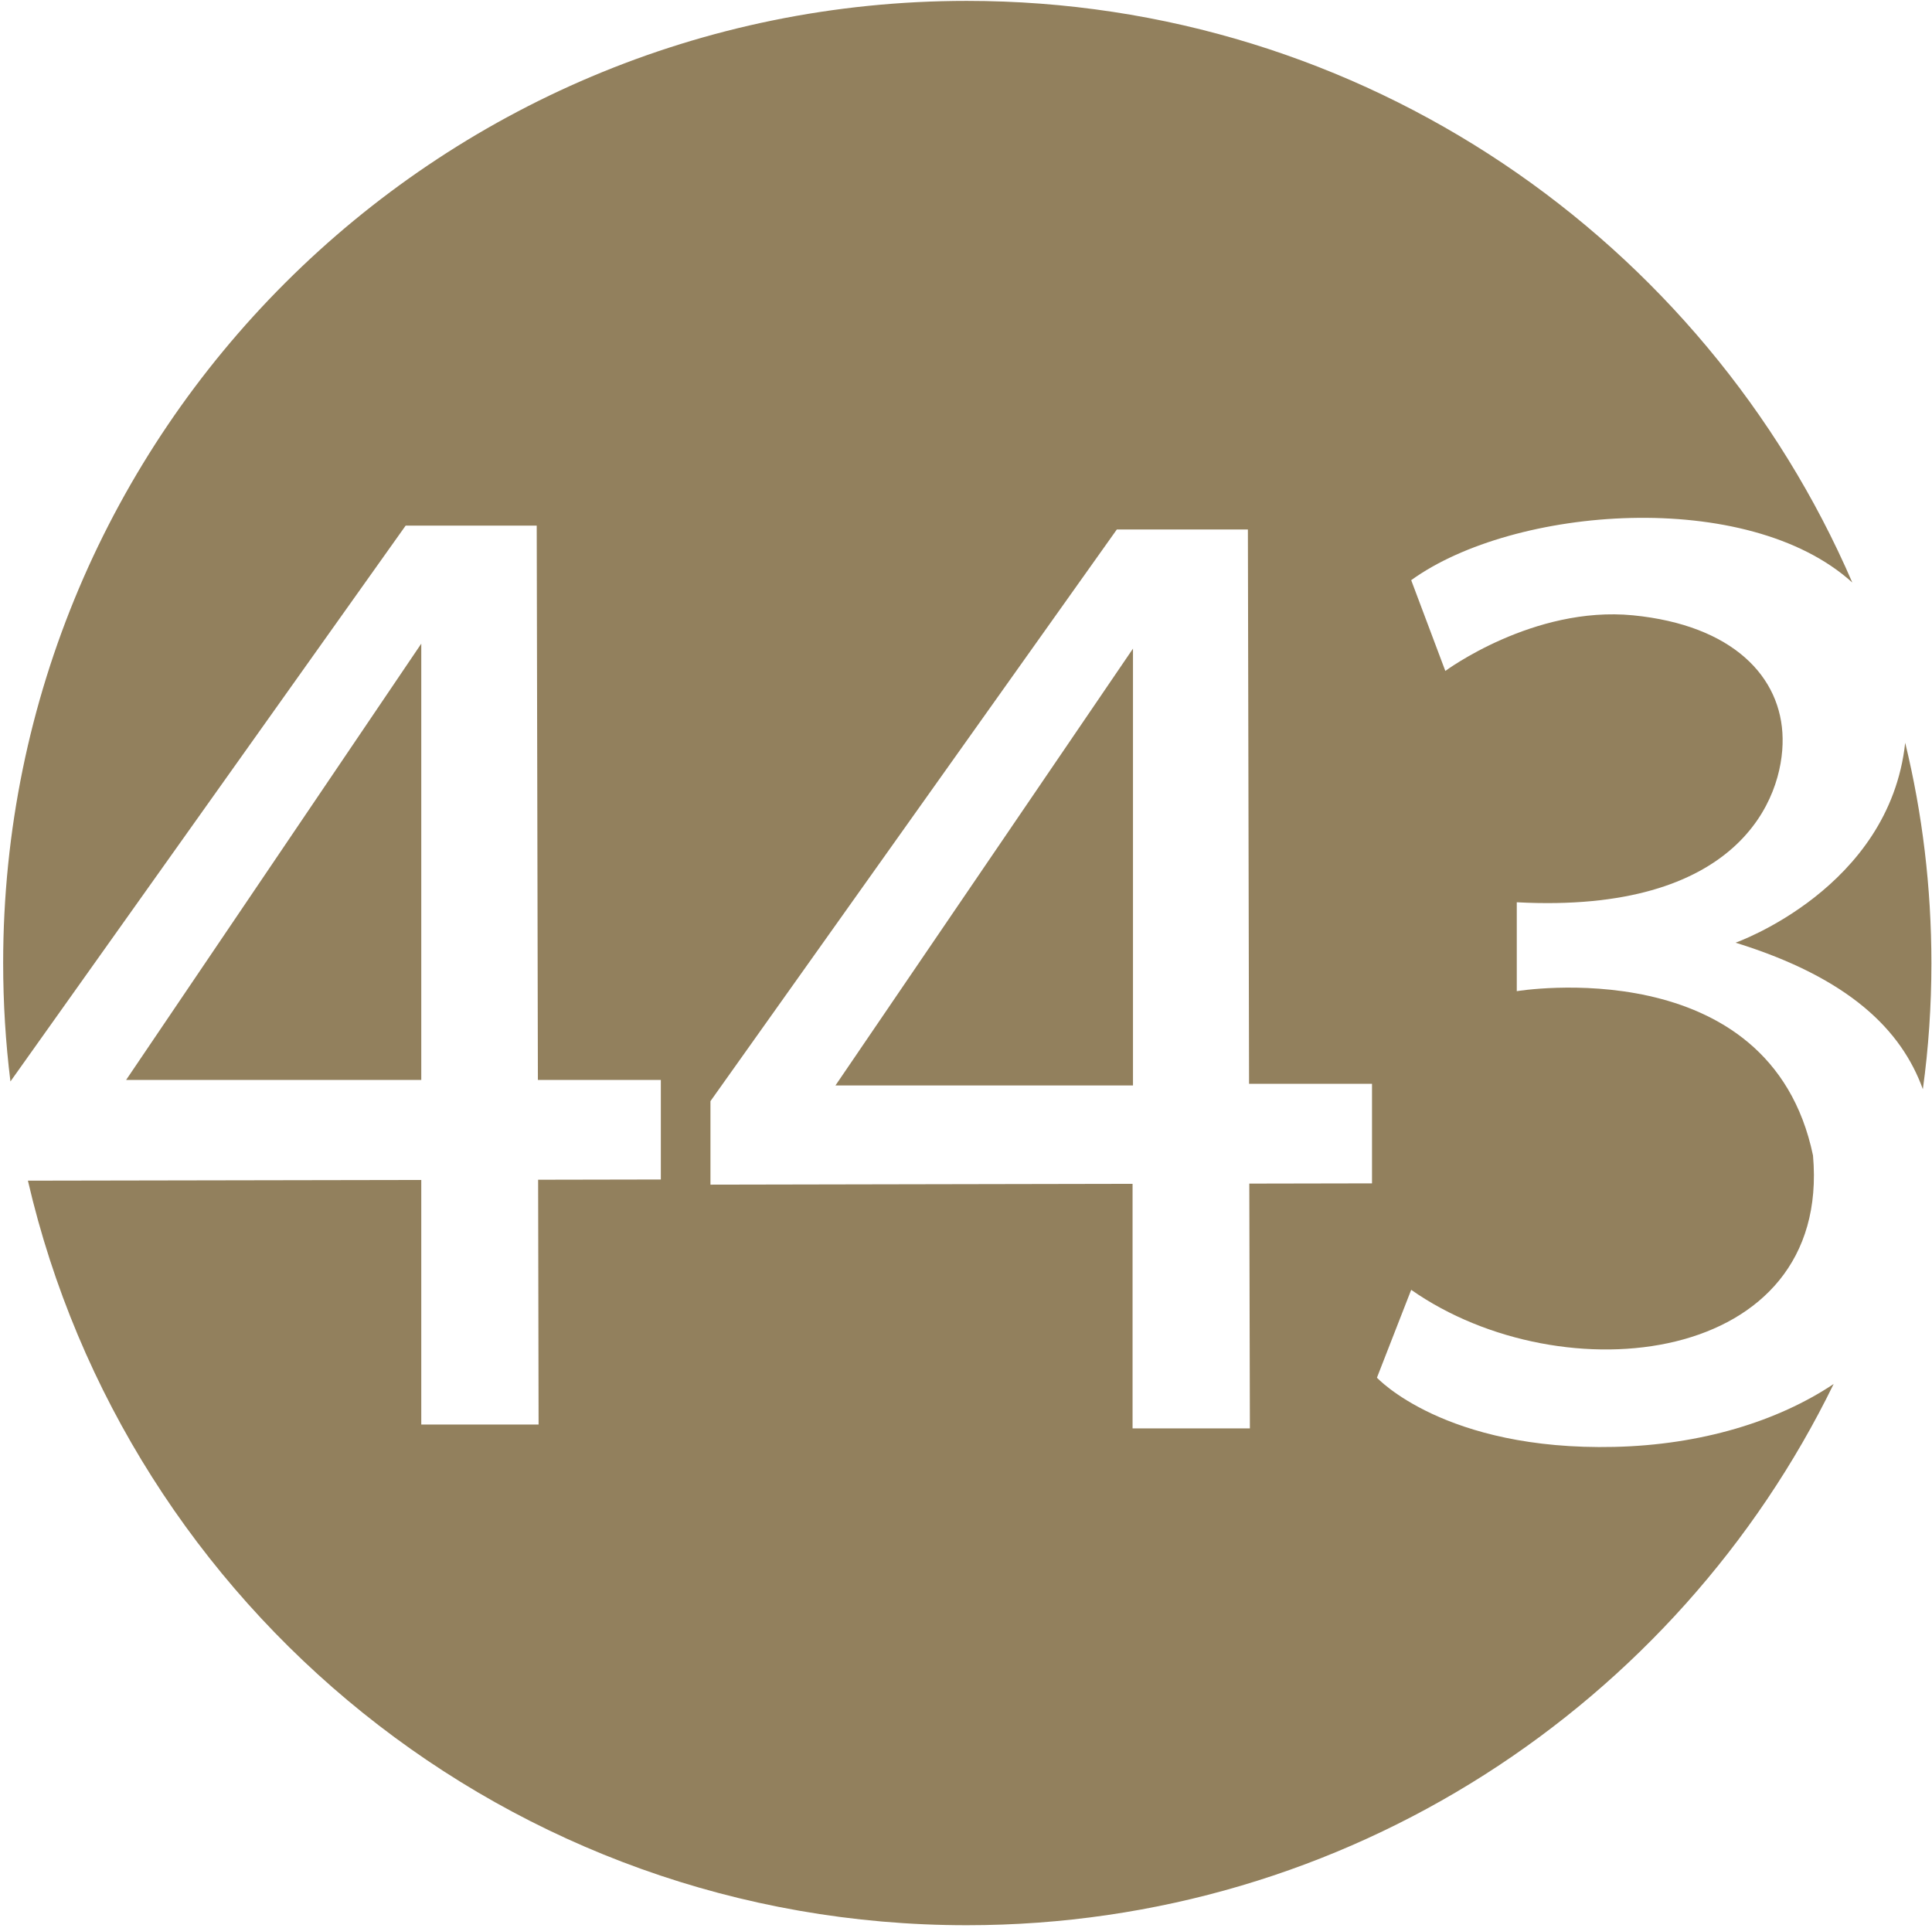 <svg xmlns="http://www.w3.org/2000/svg" width="513" height="512" viewBox="0 0 513 512" fill="none"><path d="M300.839 172.236V288.236H221.839L300.839 172.236Z" fill="#92805D"></path><path d="M33.485 286.775H111.86V170.922L33.485 286.775ZM365.616 365.836L374.712 342.509C414.927 370.687 486.325 362.725 481.403 306.836C469.971 252.004 402.747 263.2 402.747 263.2V239.594C461.404 242.704 473.616 212.38 473.335 196.052C473.086 179.723 460.096 166.008 433.618 163.395C407.14 160.814 383.776 178.168 383.776 178.168L374.712 154.064C401.875 134.408 463.99 129.463 491.839 154.687C452.589 63.839 362.095 0.236 256.712 0.236C115.381 0.236 0.839 114.628 0.839 255.736C0.839 266.373 1.493 276.885 2.77 287.18L107.717 139.571H142.513L142.825 286.775H175.471V313.212L142.887 313.274L143.011 378.276H111.86V313.336L7.412 313.523C33.641 426.795 135.286 511.236 256.712 511.236C357.89 511.236 445.362 452.609 486.886 367.515C471.933 377.499 451.592 383.688 428.696 384.217C383.527 385.274 365.616 365.836 365.616 365.836ZM364.307 314.238L331.723 314.3L331.879 379.303H300.728V314.362L188.647 314.58V292.405L296.554 140.597H331.35L331.661 287.802H364.307V314.238ZM111.86 170.922L33.485 286.775H111.86V170.922ZM33.485 286.775H111.86V170.922L33.485 286.775Z" fill="#92805D"></path><path d="M512.839 255.784C512.839 267.13 512.083 278.291 510.572 289.236C504.907 273.604 491.151 259.73 460.839 250.327C460.839 250.327 501.696 235.929 505.882 197.236C510.447 216.012 512.839 235.621 512.839 255.784Z" fill="#92805D"></path></svg>